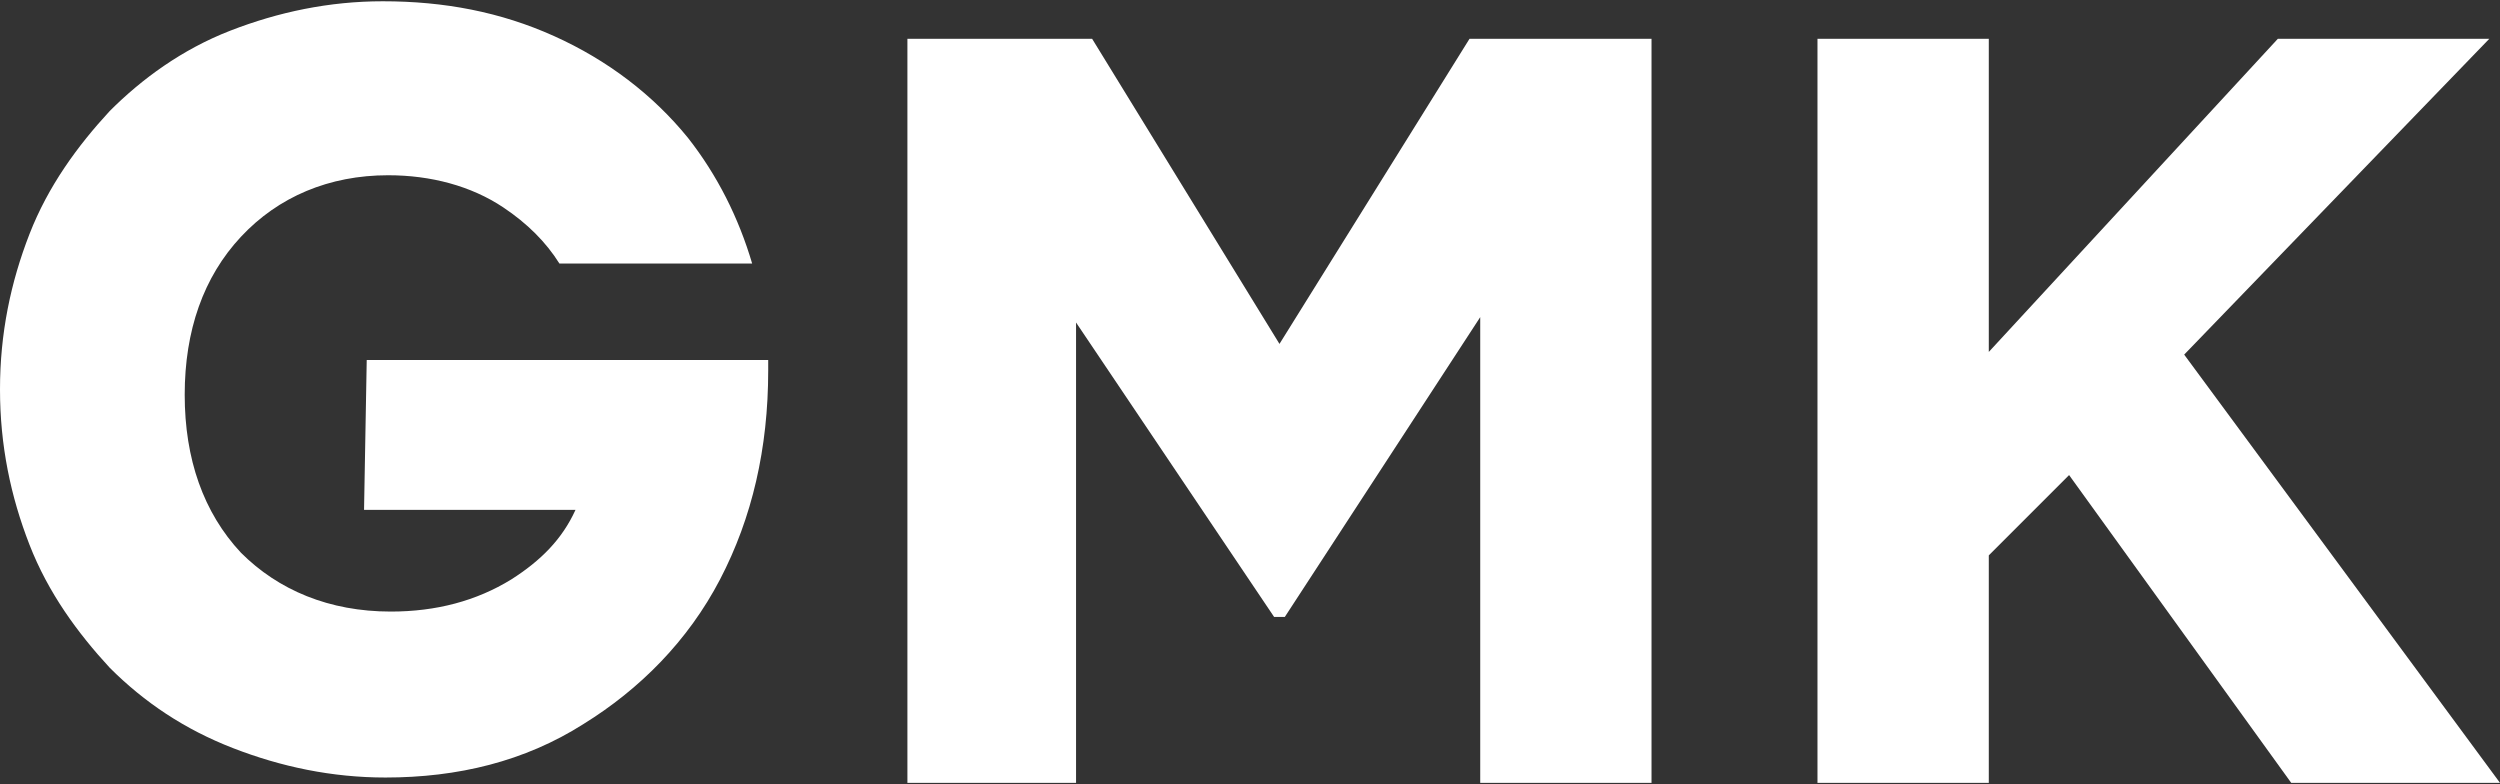 <?xml version="1.0" encoding="UTF-8"?> <svg xmlns="http://www.w3.org/2000/svg" width="1100" height="345" viewBox="0 0 1100 345" fill="none"><rect x="0" y="0" width="1100" height="345" fill="#333333" stroke="none"/><path d="M646.59 17.06L562.97 151.32L480.53 17.06H399.26V344.47H473.46V141.9L560.61 271.45H565.32L651.3 139.54V344.47H726.67V17.06H646.59Z" fill="white"></path><path d="M1002.26 17.06L875.07 154.85V17.06H799.69V344.47H875.07V244.36L910.4 209.03L1008.15 344.47H1009.33H1100.01L961.04 156.03L1095.3 17.06H1002.26Z" fill="white"></path><path d="M160.18 224.34H253.22C247.33 237.3 237.91 246.72 224.95 254.96C209.64 264.38 191.97 269.09 171.95 269.09C144.86 269.09 122.49 259.67 106 243.18C89.51 225.51 81.27 201.96 81.27 173.69C81.27 145.42 89.51 121.87 106 104.2C122.49 86.53 144.87 77.11 170.78 77.11C189.62 77.11 207.29 81.82 221.42 91.24C232.02 98.31 240.26 106.55 246.15 115.97H330.95C325.06 95.95 315.64 77.1 302.68 60.62C287.37 41.78 267.35 26.47 243.79 15.87C220.24 5.27 195.5 0.56 168.42 0.56C144.87 0.56 122.49 5.27 101.29 13.51C80.09 21.75 62.42 34.71 48.29 48.84C34.16 64.15 21.2 81.82 12.96 103.02C4.72 124.22 0 146.6 0 171.33C0 196.06 4.71 218.44 12.96 239.64C21.2 260.84 34.16 278.51 48.29 293.82C63.6 309.13 81.27 320.91 102.47 329.15C123.67 337.39 146.05 342.11 169.6 342.11C201.4 342.11 230.84 335.04 256.75 318.56C281.48 303.25 302.68 282.05 316.81 254.96C330.94 227.87 338.01 197.25 338.01 163.1V158.39H161.36L160.18 224.34Z" fill="white"></path></svg> 